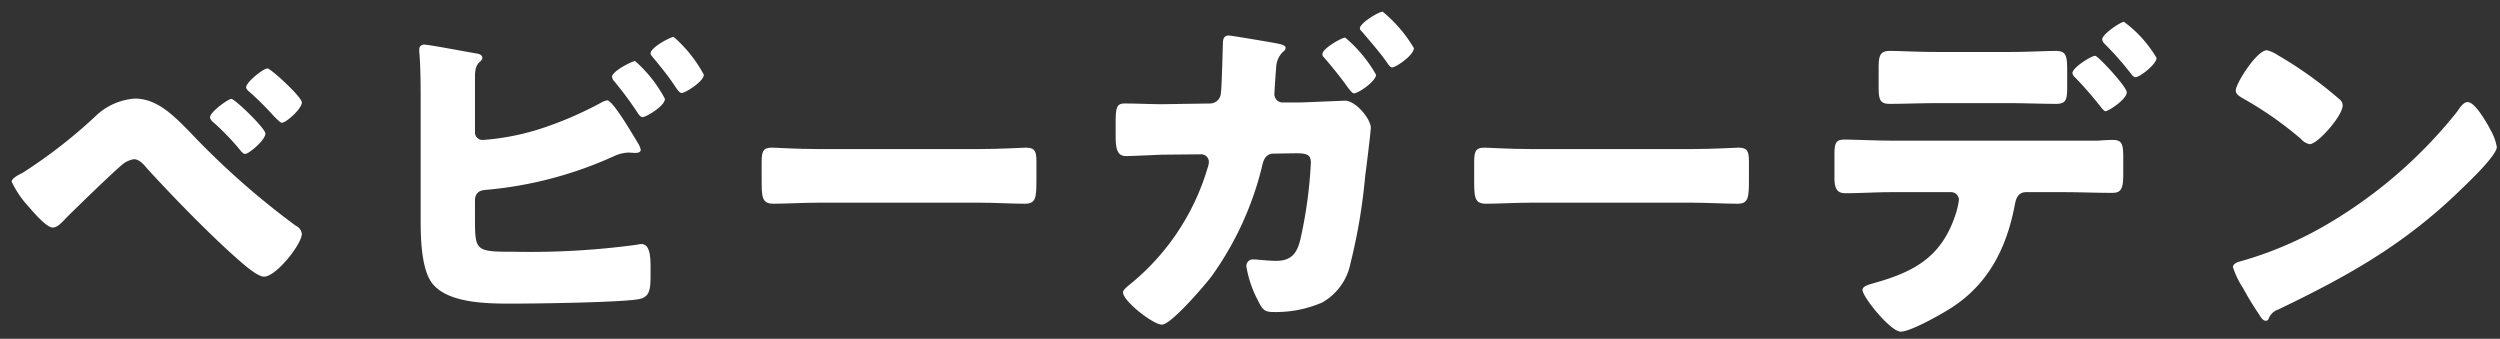 <svg xmlns="http://www.w3.org/2000/svg" width="214" height="29"><rect width="100%" height="100%" fill="#333333" stroke="none"/><g data-name="グループ 22026"><g data-name="グループ 20192"><g data-name="グループ 20186" fill="#fff"><path data-name="パス 25124" d="M16.268 11.319a67.669 67.669 0 009.06 8.01.871.871 0 01.51.69c0 .87-2.19 3.66-3.239 3.66-.571 0-1.71-1.021-2.191-1.441-2.369-2.069-5.67-5.459-7.829-7.829-.271-.33-.66-.78-1.11-.78a2.006 2.006 0 00-.991.45c-.839.69-3.959 3.72-4.829 4.59-.39.42-.75.809-1.14.809-.54 0-1.68-1.349-2.07-1.8a8.359 8.359 0 01-1.44-2.13c0-.3.69-.63.931-.75a43.518 43.518 0 006.479-5.07 5.459 5.459 0 013.12-1.29c1.892.001 3.27 1.381 4.739 2.881zm6.451.12c0 .54-1.411 1.74-1.741 1.74-.15 0-.33-.21-.42-.33a20.845 20.845 0 00-2.25-2.34c-.15-.12-.33-.3-.33-.48 0-.42 1.531-1.56 1.83-1.56s2.913 2.52 2.913 2.97zm.179-5.58c.27 0 2.94 2.43 2.94 2.911 0 .54-1.35 1.739-1.709 1.739-.121 0-.391-.27-.691-.57a25.55 25.55 0 00-2.009-2.009c-.151-.12-.361-.3-.361-.451 0-.447 1.47-1.62 1.83-1.62z"/><path data-name="パス 25125" d="M40.659 18.669c0 2.819.03 2.88 3.3 2.88a67.959 67.959 0 0010.559-.6 1.838 1.838 0 01.39-.059c.721 0 .78 1.08.78 1.979v.631c0 1.319-.059 1.979-1.139 2.13-1.861.269-8.64.359-10.8.359-2.1 0-5.58-.029-6.84-1.859-.84-1.231-.9-3.75-.9-5.22V8.86c0-1.29 0-3.179-.12-4.44v-.239a.391.391 0 01.419-.361c.42 0 3.69.63 4.44.75.24.031.54.12.54.39 0 .12-.09.21-.21.33-.21.181-.42.45-.42 1.26v4.74a.647.647 0 00.691.69 21.139 21.139 0 004.829-.93 31.14 31.14 0 005.309-2.279 1.551 1.551 0 01.481-.181c.45 0 1.83 2.31 2.639 3.66a1.737 1.737 0 01.241.57c0 .24-.3.27-.48.27-.15 0-.421-.03-.57-.03a3.261 3.261 0 00-1.29.33 33.479 33.479 0 01-10.77 2.85c-.36.03-1.02.03-1.08.84zm16.259-10.2c0 .6-1.619 1.56-1.92 1.56-.18 0-.33-.24-.449-.42a30.351 30.351 0 00-2.01-2.7.657.657 0 01-.15-.33c0-.479 1.71-1.35 1.98-1.35a11.425 11.425 0 012.552 3.24zm3.33-2.07c0 .571-1.59 1.56-1.89 1.56-.179 0-.36-.239-.69-.75-.51-.75-1.14-1.529-1.739-2.25-.091-.119-.241-.27-.241-.39 0-.509 1.71-1.41 1.98-1.41a11.515 11.515 0 012.58 3.24z"/><path data-name="パス 25126" d="M83.859 12.759c1.77 0 3.69-.12 3.959-.12.781 0 .9.33.9 1.2v1.44c0 1.65-.03 2.159-.991 2.159-1.17 0-2.549-.089-3.869-.089h-13.8c-1.319 0-2.729.089-3.839.089-1.021 0-1.021-.569-1.021-2.159v-1.38c0-.9.091-1.26.871-1.26.42 0 2.1.12 3.989.12z"/><path data-name="パス 25127" d="M103.569 8.859a.936.936 0 00.931-.81c.09-.54.149-3.57.18-4.32 0-.389.089-.69.509-.69.18 0 3.75.6 4.17.69.151.031.69.121.69.361a.408.408 0 01-.209.329 1.946 1.946 0 00-.6 1.381c-.03.239-.149 2.01-.149 2.189a.711.711 0 00.779.781h1.471c.9-.031 3.718-.151 3.779-.151.96 0 2.22 1.59 2.22 2.31 0 .33-.39 3.51-.48 4.14a48.813 48.813 0 01-1.259 7.47 4.939 4.939 0 01-2.431 3.359 9.991 9.991 0 01-4.2.81c-.749 0-.93-.239-1.32-1.05a9.4 9.4 0 01-.96-2.849.561.561 0 01.63-.6c.361 0 1.2.12 1.92.12 1.441 0 1.861-.81 2.13-2.1a37.789 37.789 0 00.84-6.3c0-.66-.3-.81-1.26-.81l-1.92.03c-.6 0-.84.42-.96.93a27.1 27.1 0 01-4.38 9.6c-.57.75-3.449 4.109-4.229 4.109-.75 0-3.33-2.01-3.33-2.76 0-.21.3-.45.78-.84a20.2 20.2 0 006.449-9.779 1.723 1.723 0 00.12-.54.654.654 0 00-.69-.66l-3.239.03c-.84.03-2.67.12-3.15.12-.66 0-.9-.42-.9-1.65v-1.29c0-1.35.15-1.56.809-1.56 1.05 0 2.13.06 3.181.06zm14.22-2.46c0 .54-1.5 1.59-1.89 1.59-.18 0-.51-.48-.81-.9-.54-.72-1.17-1.5-1.77-2.19a.324.324 0 01-.12-.27c0-.48 1.651-1.409 1.95-1.409a11.576 11.576 0 012.64 3.179zm3.24-2.28c0 .6-1.53 1.651-1.86 1.651-.15 0-.271-.181-.361-.3-.66-.96-1.469-1.861-2.219-2.761-.09-.09-.18-.149-.18-.3 0-.42 1.59-1.409 1.95-1.409a11.83 11.83 0 012.67 3.119z"/><path data-name="パス 25128" d="M144.85 12.759c1.769 0 3.689-.12 3.959-.12.78 0 .9.33.9 1.2v1.44c0 1.65-.029 2.159-.99 2.159-1.17 0-2.55-.089-3.869-.089h-13.8c-1.32 0-2.73.089-3.84.089-1.021 0-1.021-.569-1.021-2.159v-1.38c0-.9.091-1.26.871-1.26.42 0 2.1.12 3.99.12z"/><path data-name="パス 25129" d="M179.621 12.039c.42-.03.81-.06 1.23-.06.809 0 .9.36.9 1.56v1.38c0 1.29-.21 1.59-.96 1.59-1.38 0-2.76-.06-4.141-.06h-3.209c-.78 0-.9.69-.99 1.17-.66 3.449-2.13 6.48-5.1 8.52-.811.569-3.75 2.25-4.651 2.25-.869 0-3.269-2.97-3.269-3.571 0-.3.42-.42.929-.569 3.66-1.021 5.94-2.341 7.11-6.12a7.383 7.383 0 00.211-.99.662.662 0 00-.691-.69h-5.1c-1.26 0-2.7.09-3.93.09-.72 0-.931-.42-.931-1.32v-2.01c0-1.11.211-1.26.9-1.26.87 0 2.639.09 3.96.09zm-7.56-7.59c1.5 0 3.15-.09 3.9-.09.9 0 .99.39.99 1.71v1.26c0 1.11-.03 1.561-.93 1.561-1.32 0-2.64-.061-3.96-.061h-6.33c-1.35 0-2.67.061-3.99.061-.84 0-.93-.391-.93-1.5v-1.5c0-1.111.09-1.531.991-1.531.75 0 2.4.09 3.929.09zm9.99 3.45c0 .6-1.561 1.621-1.83 1.621-.06 0-.21-.121-.39-.361a32.284 32.284 0 00-2.19-2.519.616.616 0 01-.241-.391c0-.449 1.59-1.47 1.951-1.47.238 0 2.698 2.64 2.698 3.12zm2.55-2.94c0 .54-1.441 1.65-1.8 1.65-.151 0-.3-.179-.391-.3a25.445 25.445 0 00-2.249-2.55.625.625 0 01-.21-.391c0-.449 1.59-1.5 1.86-1.5a10.3 10.3 0 012.788 3.091z"/><path data-name="パス 25130" d="M213.039 10.839c.06.09.09.21.18.33a4.768 4.768 0 01.509 1.41c0 .72-2.429 3.03-3.059 3.63-4.83 4.71-9.659 7.409-15.659 10.289a1.305 1.305 0 00-.811.78.259.259 0 01-.239.18c-.24 0-.42-.27-.54-.48a26.545 26.545 0 01-1.41-2.309 7.59 7.59 0 01-.87-1.8c0-.269.33-.42.57-.479a31.6 31.6 0 007.68-3.3 40.2 40.2 0 0010.829-9.39c.06-.09.12-.15.179-.24.271-.39.511-.72.841-.72.6-.001 1.53 1.619 1.8 2.099zm-18.06-6.119a34.3 34.3 0 015.281 3.779.643.643 0 01.269.54c0 .87-2.13 3.3-2.82 3.3a1.311 1.311 0 01-.75-.45 30.886 30.886 0 00-5.039-3.51c-.24-.15-.54-.33-.54-.63 0-.6 1.8-3.449 2.67-3.449a3.024 3.024 0 01.929.42z"/></g></g><path data-name="長方形 1689" fill="none" d="M0 0h214v29H0z"/></g></svg>